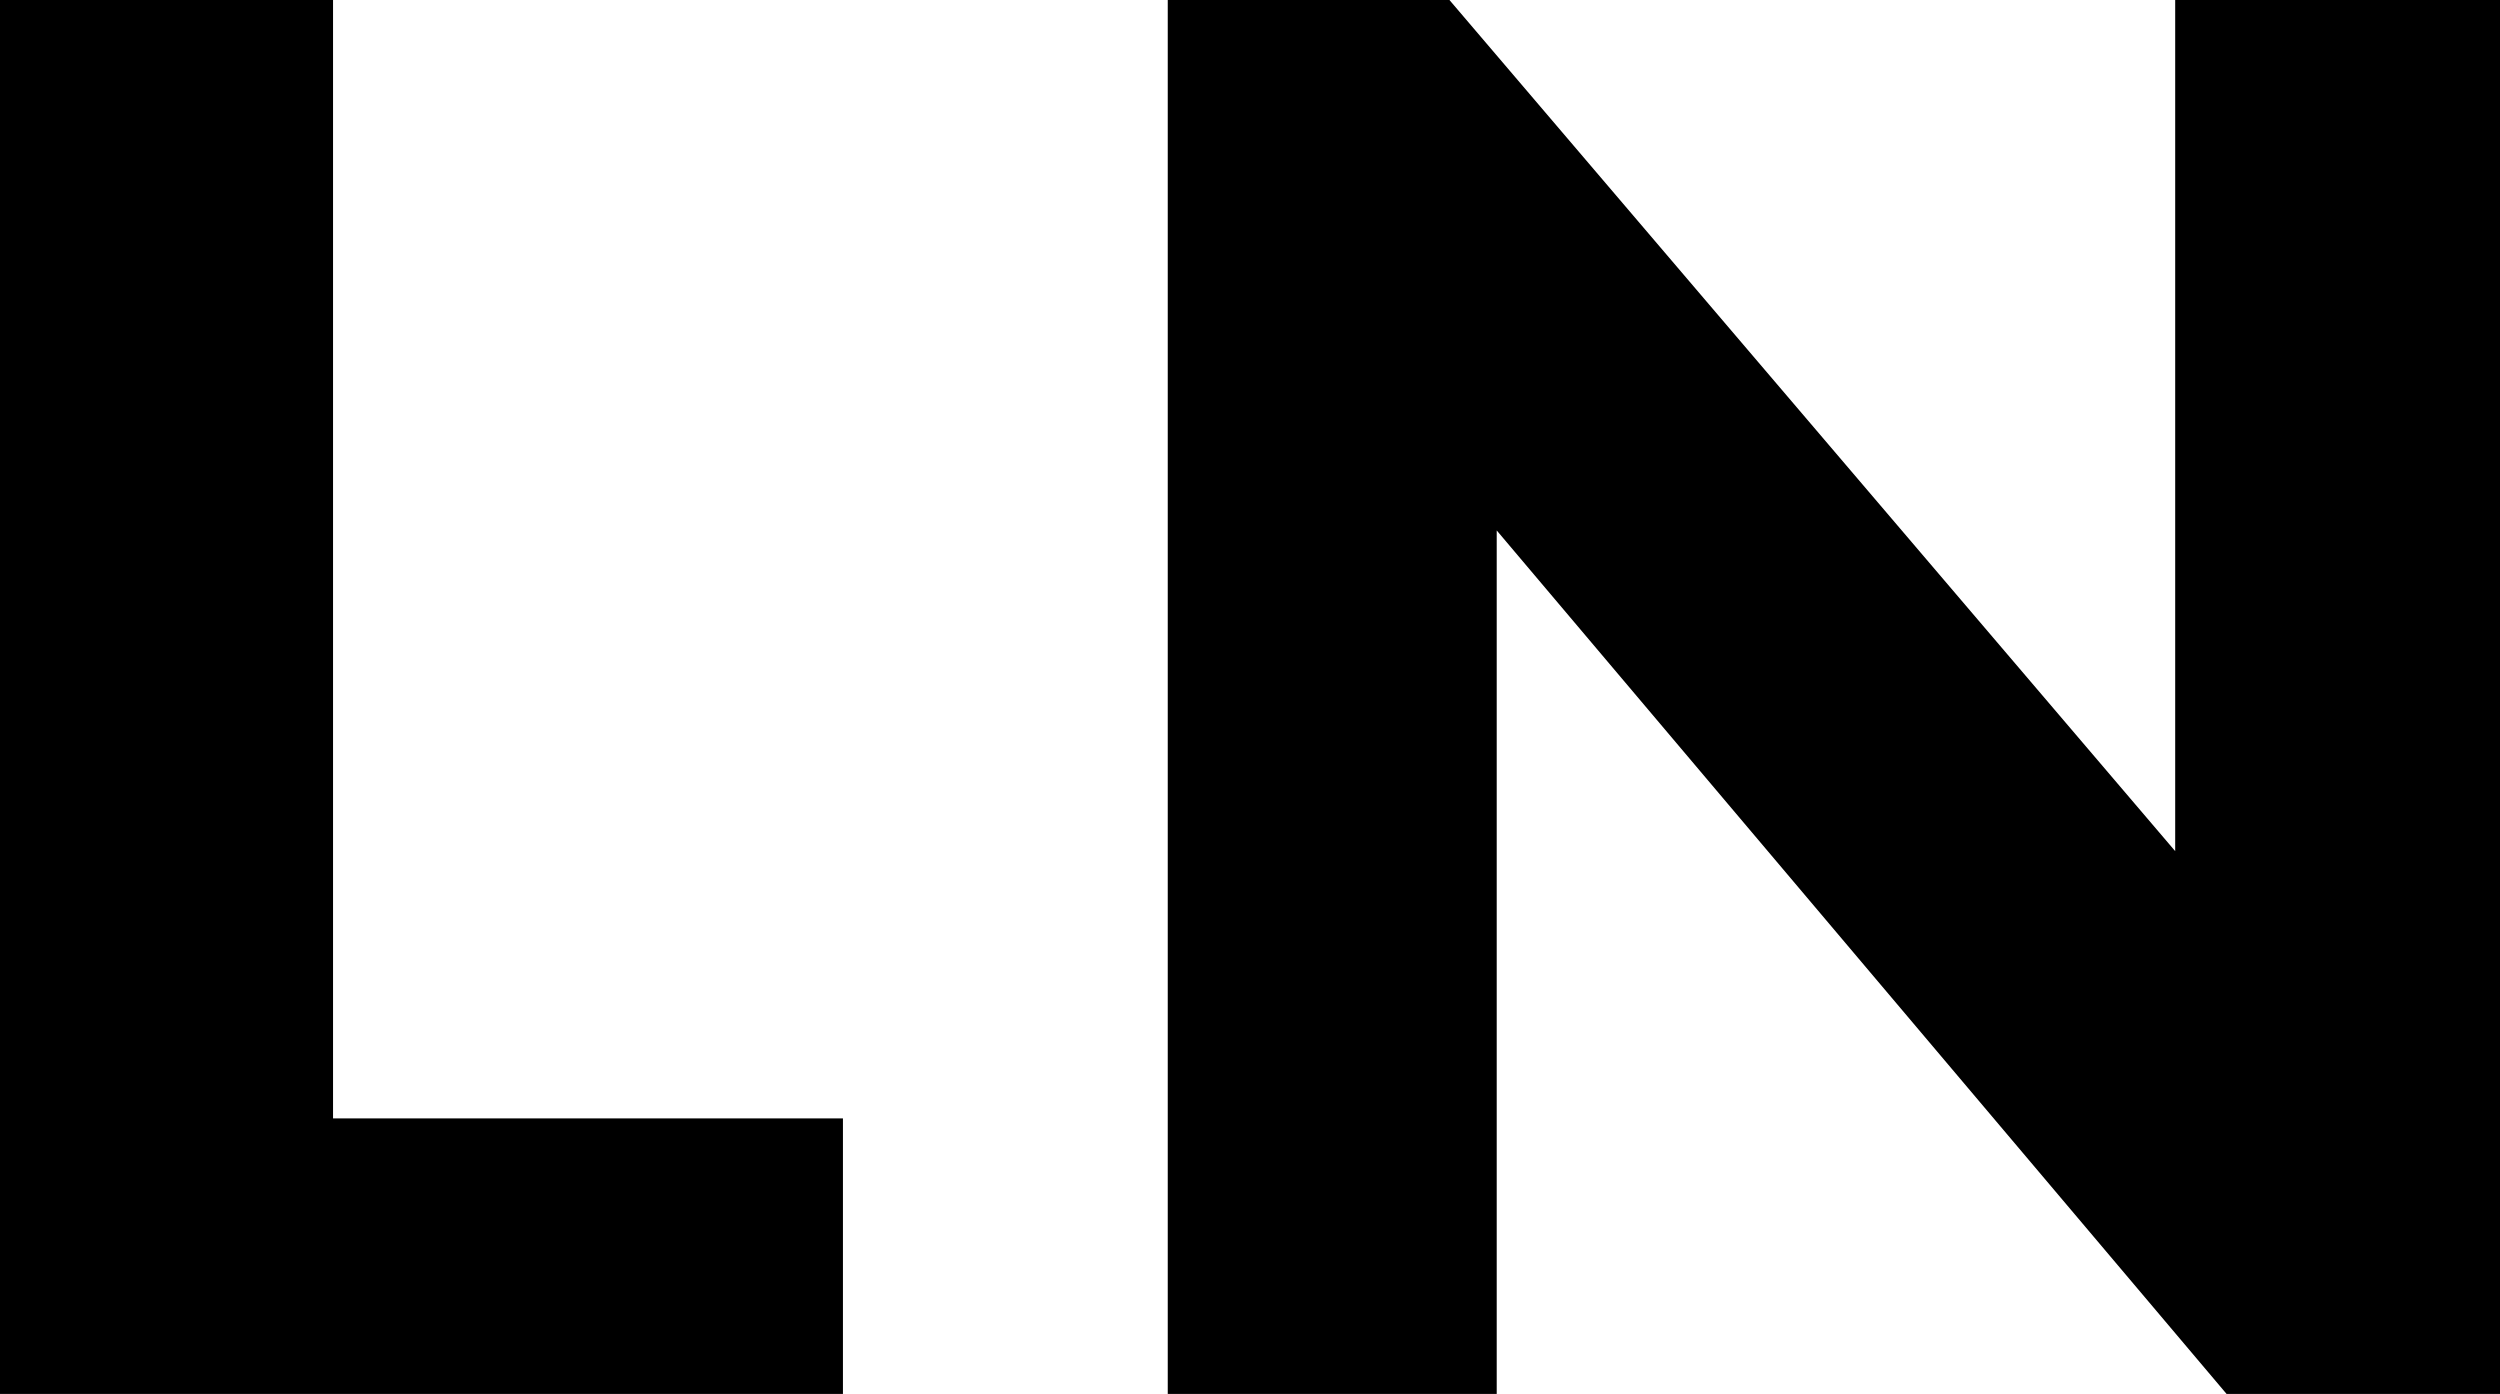 <?xml version="1.0" encoding="UTF-8"?>
<svg xmlns="http://www.w3.org/2000/svg" viewBox="0 0 607.13 338.52">
<defs><style>.char{fill:#000;} @media (prefers-color-scheme: dark){ .char{fill:#fff;} }</style></defs>

<polygon class="char" points="528.25 206.7 528.25 0 607.13 0 607.13 338.52 540.73 338.52 363.48 128.82 363.48 338.52 283.59 338.52 283.59 0 352 0 528.25 206.7"/>
<polygon class="char" points="80.88 0 80.88 271.61 204.71 271.61 204.71 338.52 0 338.52 0 0 80.88 0"/>

</svg>